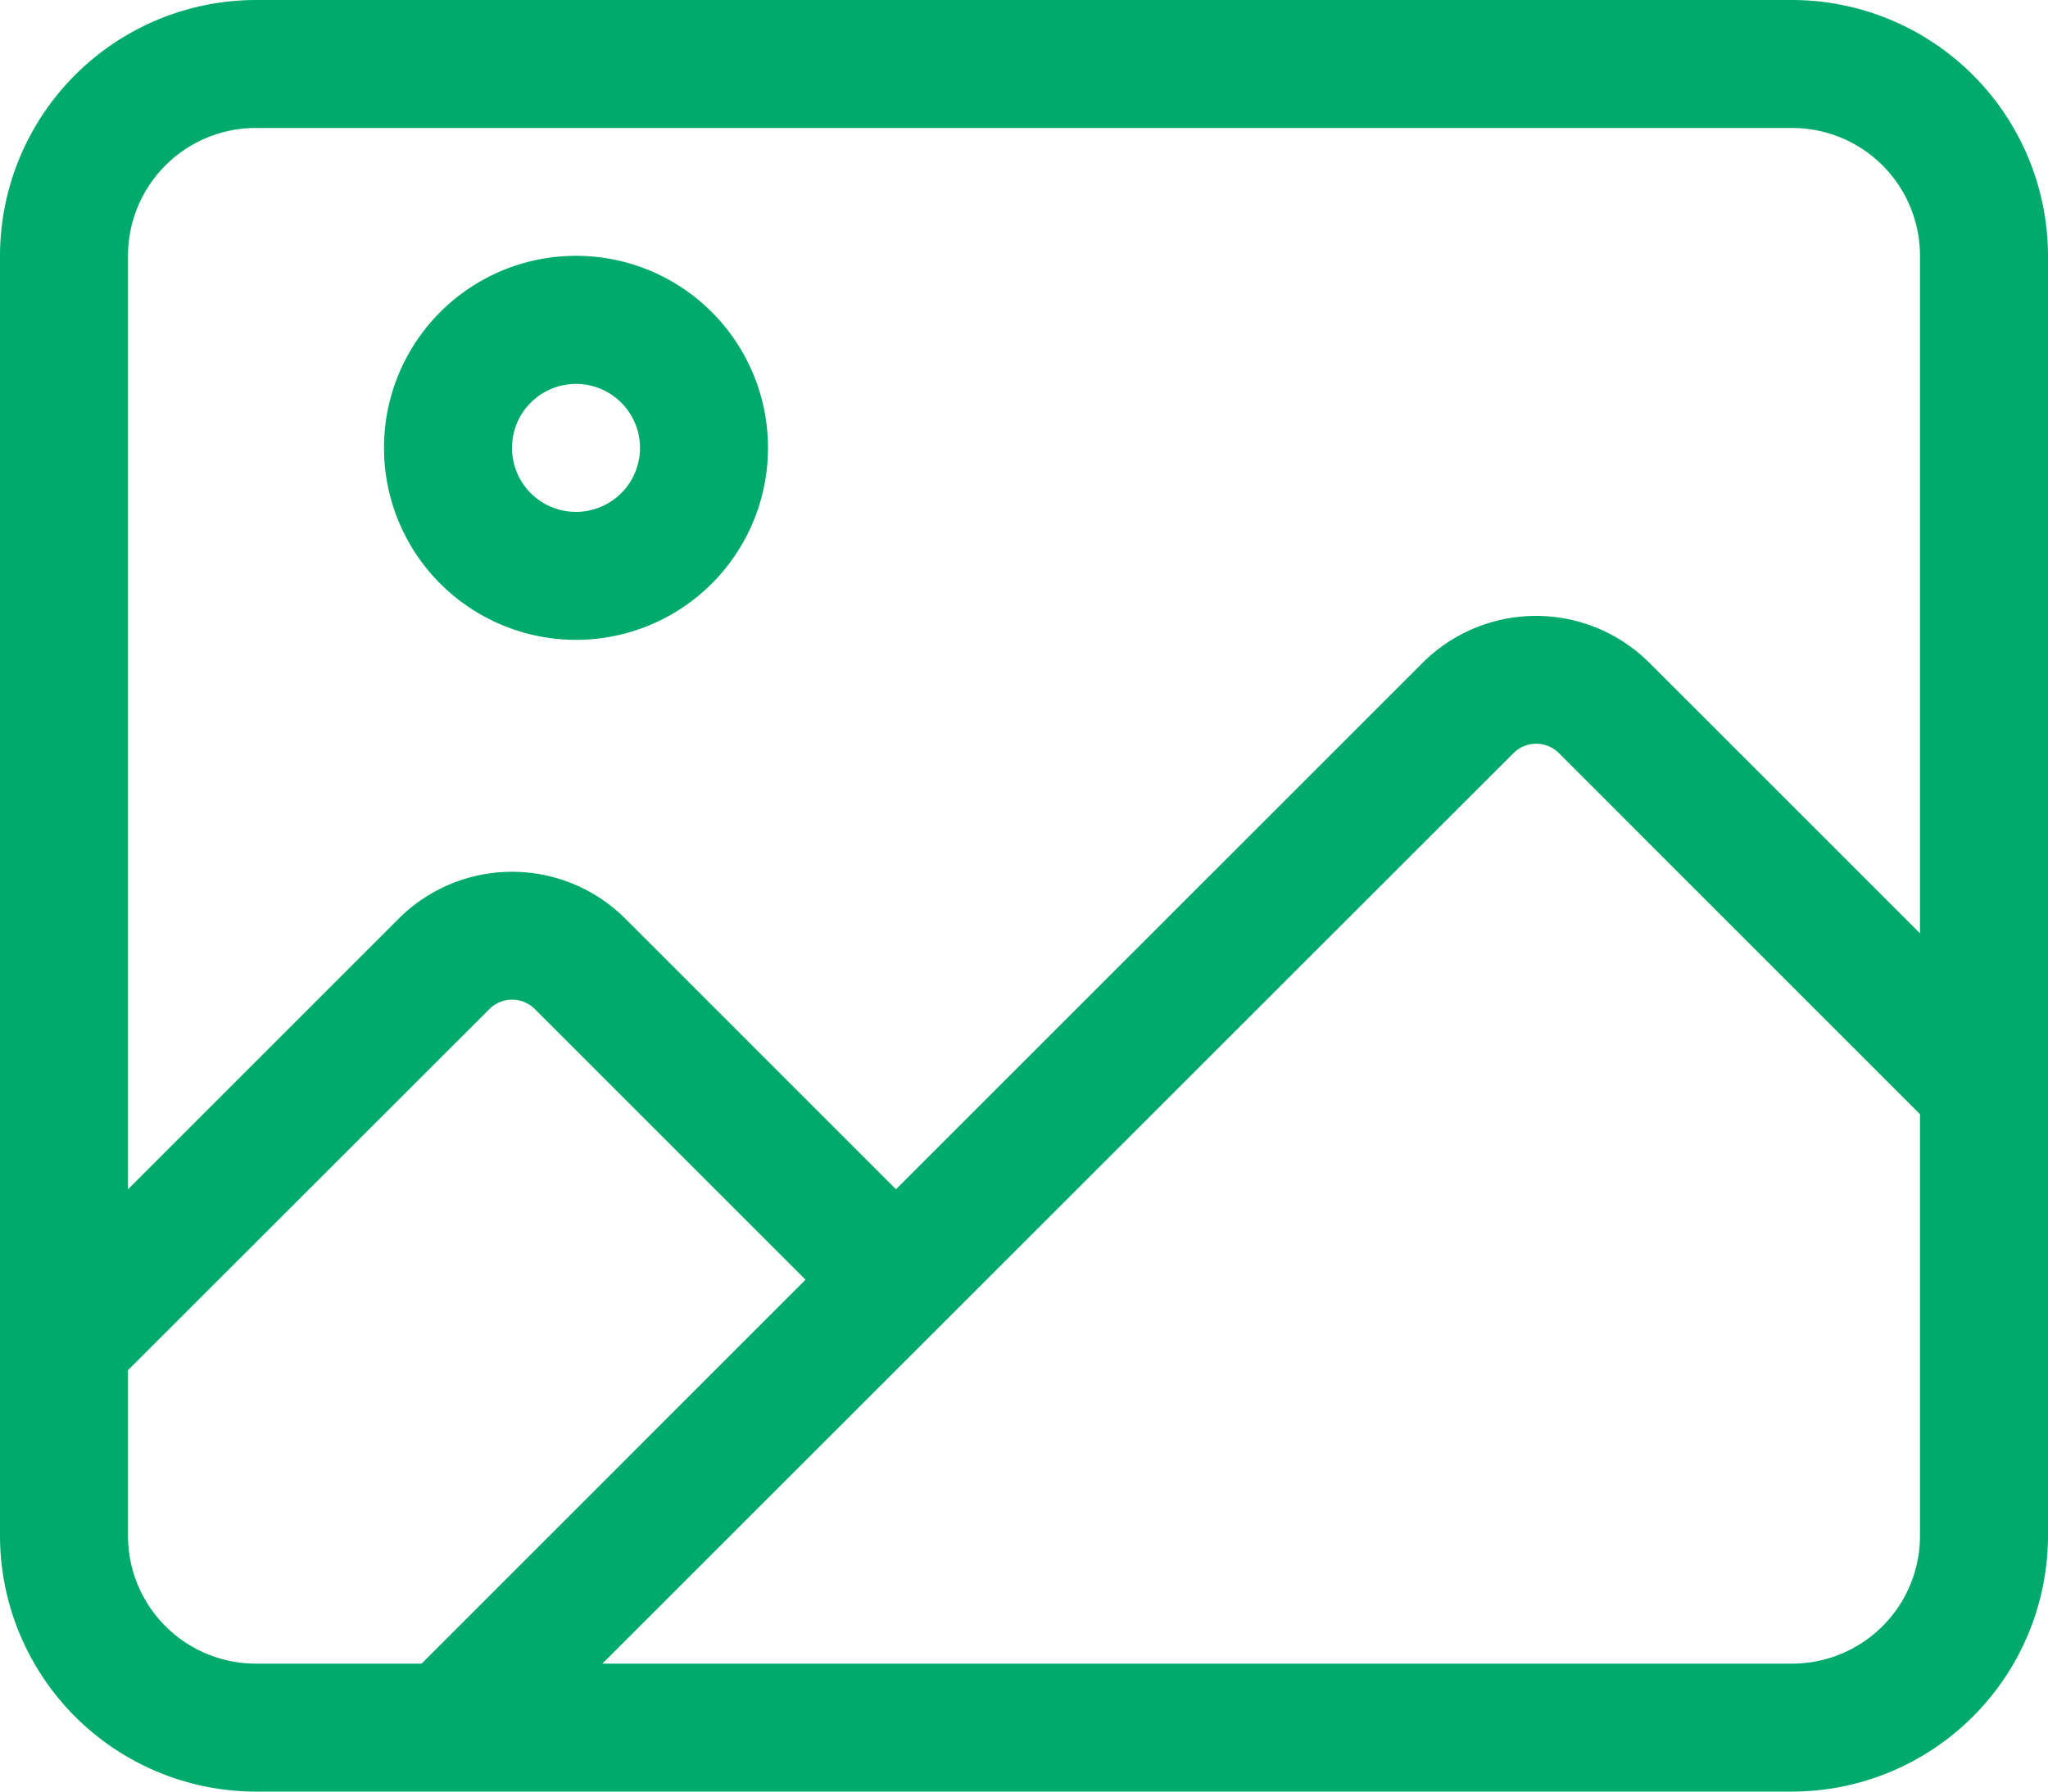 <svg xmlns="http://www.w3.org/2000/svg" width="60" height="52.5" viewBox="0 0 60 52.5"><path id="Path_1833" data-name="Path 1833" d="M7.5-45a3.746,3.746,0,0,0-3.75,3.75V-13.9l7.934-7.934a4.7,4.7,0,0,1,6.633,0L26.25-13.9,41.684-29.332a4.7,4.7,0,0,1,6.633,0L56.25-21.4V-41.25A3.746,3.746,0,0,0,52.5-45H7.5ZM3.75-8.6V-3.75A3.746,3.746,0,0,0,7.5,0h4.852L23.6-11.25l-7.934-7.934a.941.941,0,0,0-1.324,0L3.75-8.6ZM45.668-26.684a.941.941,0,0,0-1.324,0L17.648,0H52.5a3.746,3.746,0,0,0,3.75-3.75V-16.1ZM0-41.25a7.507,7.507,0,0,1,7.5-7.5h45a7.507,7.507,0,0,1,7.5,7.5v37.5a7.507,7.507,0,0,1-7.5,7.5H7.5A7.507,7.507,0,0,1,0-3.75Zm18.75,5.625A1.875,1.875,0,0,0,16.875-37.5,1.875,1.875,0,0,0,15-35.625a1.875,1.875,0,0,0,1.875,1.875A1.875,1.875,0,0,0,18.75-35.625Zm-7.5,0A5.625,5.625,0,0,1,14.063-40.5a5.625,5.625,0,0,1,5.625,0A5.625,5.625,0,0,1,22.5-35.625a5.625,5.625,0,0,1-2.812,4.871,5.625,5.625,0,0,1-5.625,0A5.625,5.625,0,0,1,11.25-35.625Z" transform="translate(0 48.75)" fill="#00aa6c"></path></svg>